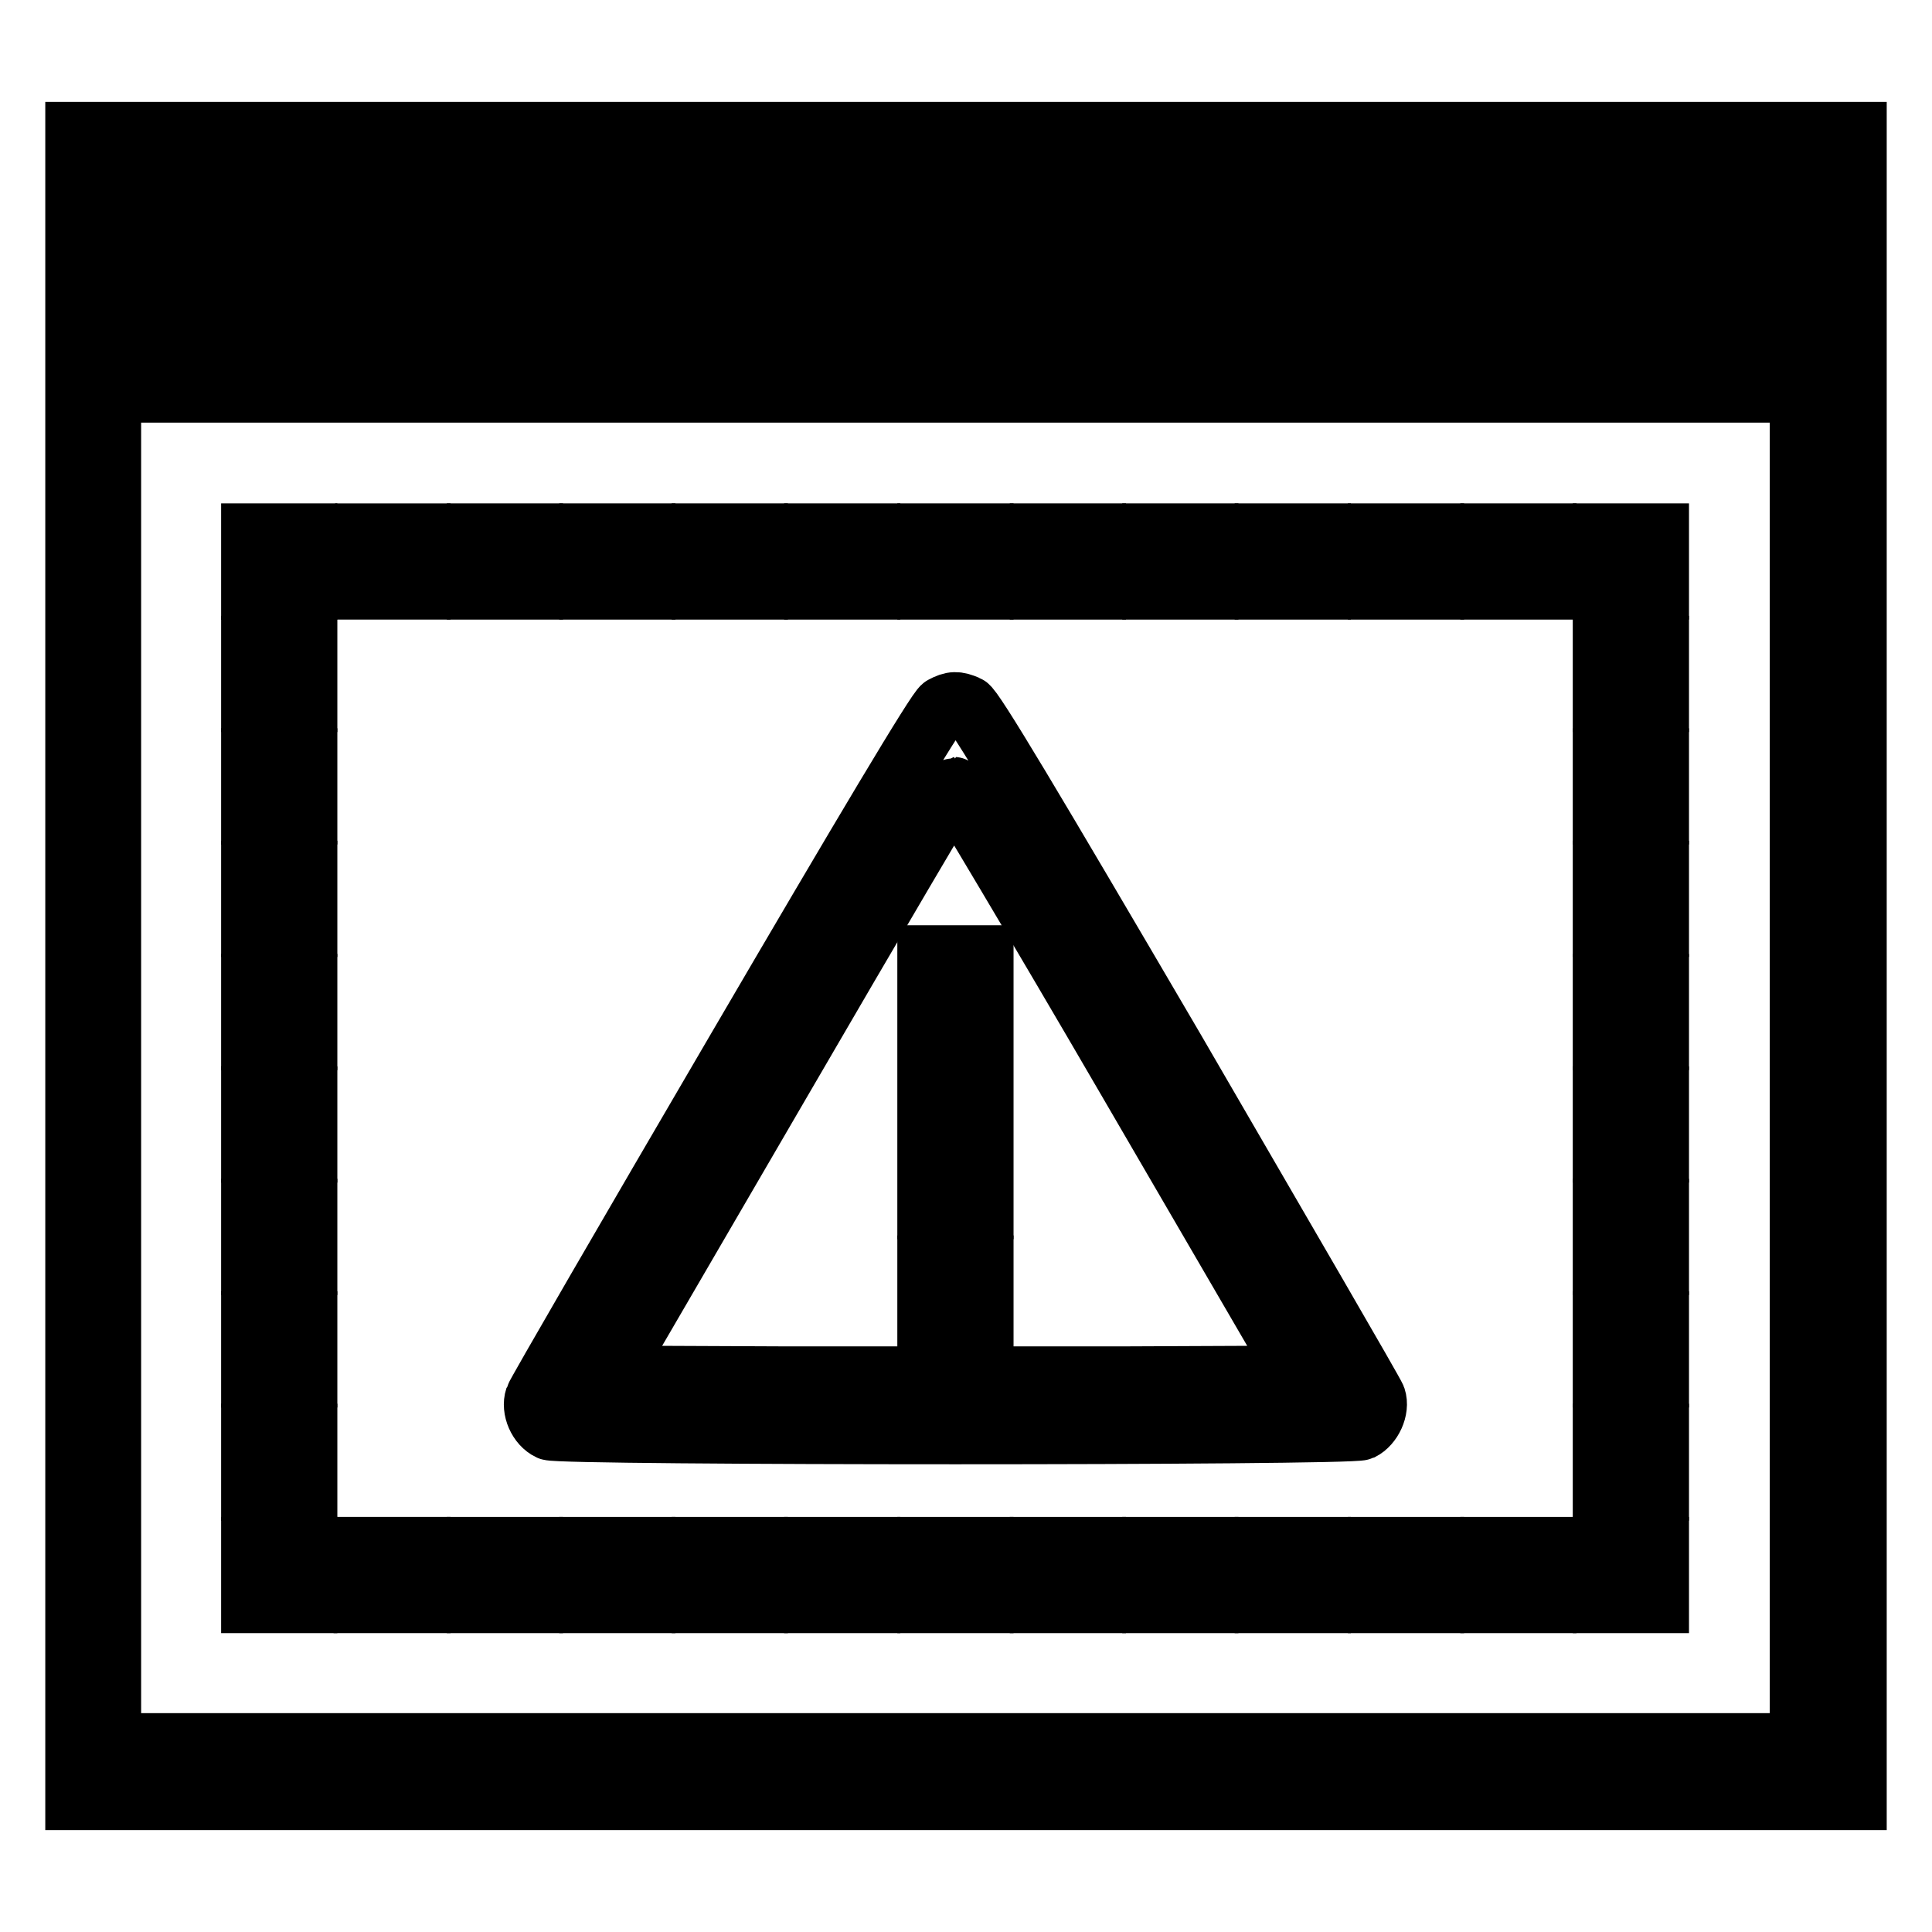 <?xml version="1.0" encoding="utf-8"?>
<!-- Svg Vector Icons : http://www.onlinewebfonts.com/icon -->
<!DOCTYPE svg PUBLIC "-//W3C//DTD SVG 1.1//EN" "http://www.w3.org/Graphics/SVG/1.1/DTD/svg11.dtd">
<svg version="1.1" xmlns="http://www.w3.org/2000/svg" xmlns:xlink="http://www.w3.org/1999/xlink" x="0px" y="0px" viewBox="0 0 256 256" enable-background="new 0 0 256 256" xml:space="preserve">
<g><g><g><path stroke-width="8" fill-opacity="0" stroke="#000000"  d="M10,128v110.5h118h118V128V17.5H128H10V128z M66.9,33.3v11.2H40.8H14.7V33.3V22.1h26.1h26.1L66.9,33.3L66.9,33.3z M238.5,33.3v11.2h-82.1H74.4V33.3V22.1h82.1h82.1V33.3z M238.5,141.5v89.5H126.6H14.7v-89.5V52h111.9h111.9V141.5L238.5,141.5z"/><path stroke-width="8" fill-opacity="0" stroke="#000000"  d="M22.1,33.3v3.7h3.7h3.7v-3.7v-3.7h-3.7h-3.7V33.3z"/><path stroke-width="8" fill-opacity="0" stroke="#000000"  d="M37.1,33.3v3.7h3.7h3.7v-3.7v-3.7h-3.7h-3.7V33.3z"/><path stroke-width="8" fill-opacity="0" stroke="#000000"  d="M52,33.3v3.7h3.7h3.7v-3.7v-3.7h-3.7H52V33.3z"/><path stroke-width="8" fill-opacity="0" stroke="#000000"  d="M81.8,33.3v3.7h74.6h74.6v-3.7v-3.7h-74.6H81.8V33.3z"/><path stroke-width="8" fill-opacity="0" stroke="#000000"  d="M33.3,74.4v3.7h3.7h3.7v-3.7v-3.7h-3.7h-3.7V74.4z"/><path stroke-width="8" fill-opacity="0" stroke="#000000"  d="M48.2,74.4v3.7H52h3.7v-3.7v-3.7H52h-3.7L48.2,74.4L48.2,74.4z"/><path stroke-width="8" fill-opacity="0" stroke="#000000"  d="M63.2,74.4v3.7h3.7h3.7v-3.7v-3.7h-3.7h-3.7V74.4z"/><path stroke-width="8" fill-opacity="0" stroke="#000000"  d="M78.1,74.4v3.7h3.7h3.7v-3.7v-3.7h-3.7h-3.7V74.4z"/><path stroke-width="8" fill-opacity="0" stroke="#000000"  d="M93,74.4v3.7h3.7h3.7v-3.7v-3.7h-3.7H93V74.4z"/><path stroke-width="8" fill-opacity="0" stroke="#000000"  d="M107.9,74.4v3.7h3.7h3.7v-3.7v-3.7h-3.7h-3.7V74.4z"/><path stroke-width="8" fill-opacity="0" stroke="#000000"  d="M122.9,74.4v3.7h3.7h3.7v-3.7v-3.7h-3.7h-3.7V74.4z"/><path stroke-width="8" fill-opacity="0" stroke="#000000"  d="M137.8,74.4v3.7h3.7h3.7v-3.7v-3.7h-3.7h-3.7V74.4z"/><path stroke-width="8" fill-opacity="0" stroke="#000000"  d="M152.7,74.4v3.7h3.7h3.7v-3.7v-3.7h-3.7h-3.7V74.4z"/><path stroke-width="8" fill-opacity="0" stroke="#000000"  d="M167.6,74.4v3.7h3.7h3.7v-3.7v-3.7h-3.7h-3.7V74.4z"/><path stroke-width="8" fill-opacity="0" stroke="#000000"  d="M182.6,74.4v3.7h3.7h3.7v-3.7v-3.7h-3.7h-3.7V74.4z"/><path stroke-width="8" fill-opacity="0" stroke="#000000"  d="M197.5,74.4v3.7h3.7h3.7v-3.7v-3.7h-3.7h-3.7V74.4z"/><path stroke-width="8" fill-opacity="0" stroke="#000000"  d="M212.4,74.4v3.7h3.7h3.7v-3.7v-3.7h-3.7h-3.7V74.4z"/><path stroke-width="8" fill-opacity="0" stroke="#000000"  d="M33.3,89.3V93h3.7h3.7v-3.7v-3.7h-3.7h-3.7V89.3z"/><path stroke-width="8" fill-opacity="0" stroke="#000000"  d="M212.4,89.3V93h3.7h3.7v-3.7v-3.7h-3.7h-3.7V89.3z"/><path stroke-width="8" fill-opacity="0" stroke="#000000"  d="M124.9,93.6c-0.7,0.3-10.7,17.1-27.3,45.5c-14.5,24.8-26.5,45.5-26.7,46.1c-0.5,1.5,0.4,3.6,1.9,4.3c1.6,0.7,106,0.7,107.6,0c1.4-0.7,2.4-2.8,1.9-4.3c-0.2-0.6-12.3-21.4-26.7-46.2c-18.8-32.1-26.6-45.2-27.4-45.5C126.8,92.9,126.2,92.9,124.9,93.6z M149.5,143.3l22.7,39l-22.9,0.1c-12.5,0-33.1,0-45.7,0l-22.8-0.1l22.7-39c12.5-21.5,22.8-39,22.9-39S137,121.8,149.5,143.3z"/><path stroke-width="8" fill-opacity="0" stroke="#000000"  d="M122.9,143.4v16.8h3.7h3.7v-16.8v-16.8h-3.7h-3.7V143.4z"/><path stroke-width="8" fill-opacity="0" stroke="#000000"  d="M122.9,171.4v3.7h3.7h3.7v-3.7v-3.7h-3.7h-3.7V171.4z"/><path stroke-width="8" fill-opacity="0" stroke="#000000"  d="M33.3,104.2v3.7h3.7h3.7v-3.7v-3.7h-3.7h-3.7V104.2z"/><path stroke-width="8" fill-opacity="0" stroke="#000000"  d="M212.4,104.2v3.7h3.7h3.7v-3.7v-3.7h-3.7h-3.7V104.2z"/><path stroke-width="8" fill-opacity="0" stroke="#000000"  d="M33.3,119.1v3.7h3.7h3.7v-3.7v-3.7h-3.7h-3.7V119.1z"/><path stroke-width="8" fill-opacity="0" stroke="#000000"  d="M212.4,119.1v3.7h3.7h3.7v-3.7v-3.7h-3.7h-3.7V119.1z"/><path stroke-width="8" fill-opacity="0" stroke="#000000"  d="M33.3,134.1v3.7h3.7h3.7v-3.7v-3.7h-3.7h-3.7V134.1z"/><path stroke-width="8" fill-opacity="0" stroke="#000000"  d="M212.4,134.1v3.7h3.7h3.7v-3.7v-3.7h-3.7h-3.7V134.1z"/><path stroke-width="8" fill-opacity="0" stroke="#000000"  d="M33.3,149v3.7h3.7h3.7V149v-3.7h-3.7h-3.7V149z"/><path stroke-width="8" fill-opacity="0" stroke="#000000"  d="M212.4,149v3.7h3.7h3.7V149v-3.7h-3.7h-3.7V149z"/><path stroke-width="8" fill-opacity="0" stroke="#000000"  d="M33.3,163.9v3.7h3.7h3.7v-3.7v-3.7h-3.7h-3.7V163.9z"/><path stroke-width="8" fill-opacity="0" stroke="#000000"  d="M212.4,163.9v3.7h3.7h3.7v-3.7v-3.7h-3.7h-3.7V163.9z"/><path stroke-width="8" fill-opacity="0" stroke="#000000"  d="M33.3,178.8v3.7h3.7h3.7v-3.7v-3.7h-3.7h-3.7V178.8z"/><path stroke-width="8" fill-opacity="0" stroke="#000000"  d="M212.4,178.8v3.7h3.7h3.7v-3.7v-3.7h-3.7h-3.7V178.8z"/><path stroke-width="8" fill-opacity="0" stroke="#000000"  d="M33.3,193.8v3.7h3.7h3.7v-3.7V190h-3.7h-3.7V193.8z"/><path stroke-width="8" fill-opacity="0" stroke="#000000"  d="M212.4,193.8v3.7h3.7h3.7v-3.7V190h-3.7h-3.7V193.8z"/><path stroke-width="8" fill-opacity="0" stroke="#000000"  d="M33.3,208.7v3.7h3.7h3.7v-3.7V205h-3.7h-3.7V208.7z"/><path stroke-width="8" fill-opacity="0" stroke="#000000"  d="M48.2,208.7v3.7H52h3.7v-3.7V205H52h-3.7L48.2,208.7L48.2,208.7z"/><path stroke-width="8" fill-opacity="0" stroke="#000000"  d="M63.2,208.7v3.7h3.7h3.7v-3.7V205h-3.7h-3.7V208.7z"/><path stroke-width="8" fill-opacity="0" stroke="#000000"  d="M78.1,208.7v3.7h3.7h3.7v-3.7V205h-3.7h-3.7V208.7z"/><path stroke-width="8" fill-opacity="0" stroke="#000000"  d="M93,208.7v3.7h3.7h3.7v-3.7V205h-3.7H93V208.7z"/><path stroke-width="8" fill-opacity="0" stroke="#000000"  d="M107.9,208.7v3.7h3.7h3.7v-3.7V205h-3.7h-3.7V208.7z"/><path stroke-width="8" fill-opacity="0" stroke="#000000"  d="M122.9,208.7v3.7h3.7h3.7v-3.7V205h-3.7h-3.7V208.7z"/><path stroke-width="8" fill-opacity="0" stroke="#000000"  d="M137.8,208.7v3.7h3.7h3.7v-3.7V205h-3.7h-3.7V208.7z"/><path stroke-width="8" fill-opacity="0" stroke="#000000"  d="M152.7,208.7v3.7h3.7h3.7v-3.7V205h-3.7h-3.7V208.7z"/><path stroke-width="8" fill-opacity="0" stroke="#000000"  d="M167.6,208.7v3.7h3.7h3.7v-3.7V205h-3.7h-3.7V208.7z"/><path stroke-width="8" fill-opacity="0" stroke="#000000"  d="M182.6,208.7v3.7h3.7h3.7v-3.7V205h-3.7h-3.7V208.7z"/><path stroke-width="8" fill-opacity="0" stroke="#000000"  d="M197.5,208.7v3.7h3.7h3.7v-3.7V205h-3.7h-3.7V208.7z"/><path stroke-width="8" fill-opacity="0" stroke="#000000"  d="M212.4,208.7v3.7h3.7h3.7v-3.7V205h-3.7h-3.7V208.7z"/></g></g></g>
</svg>